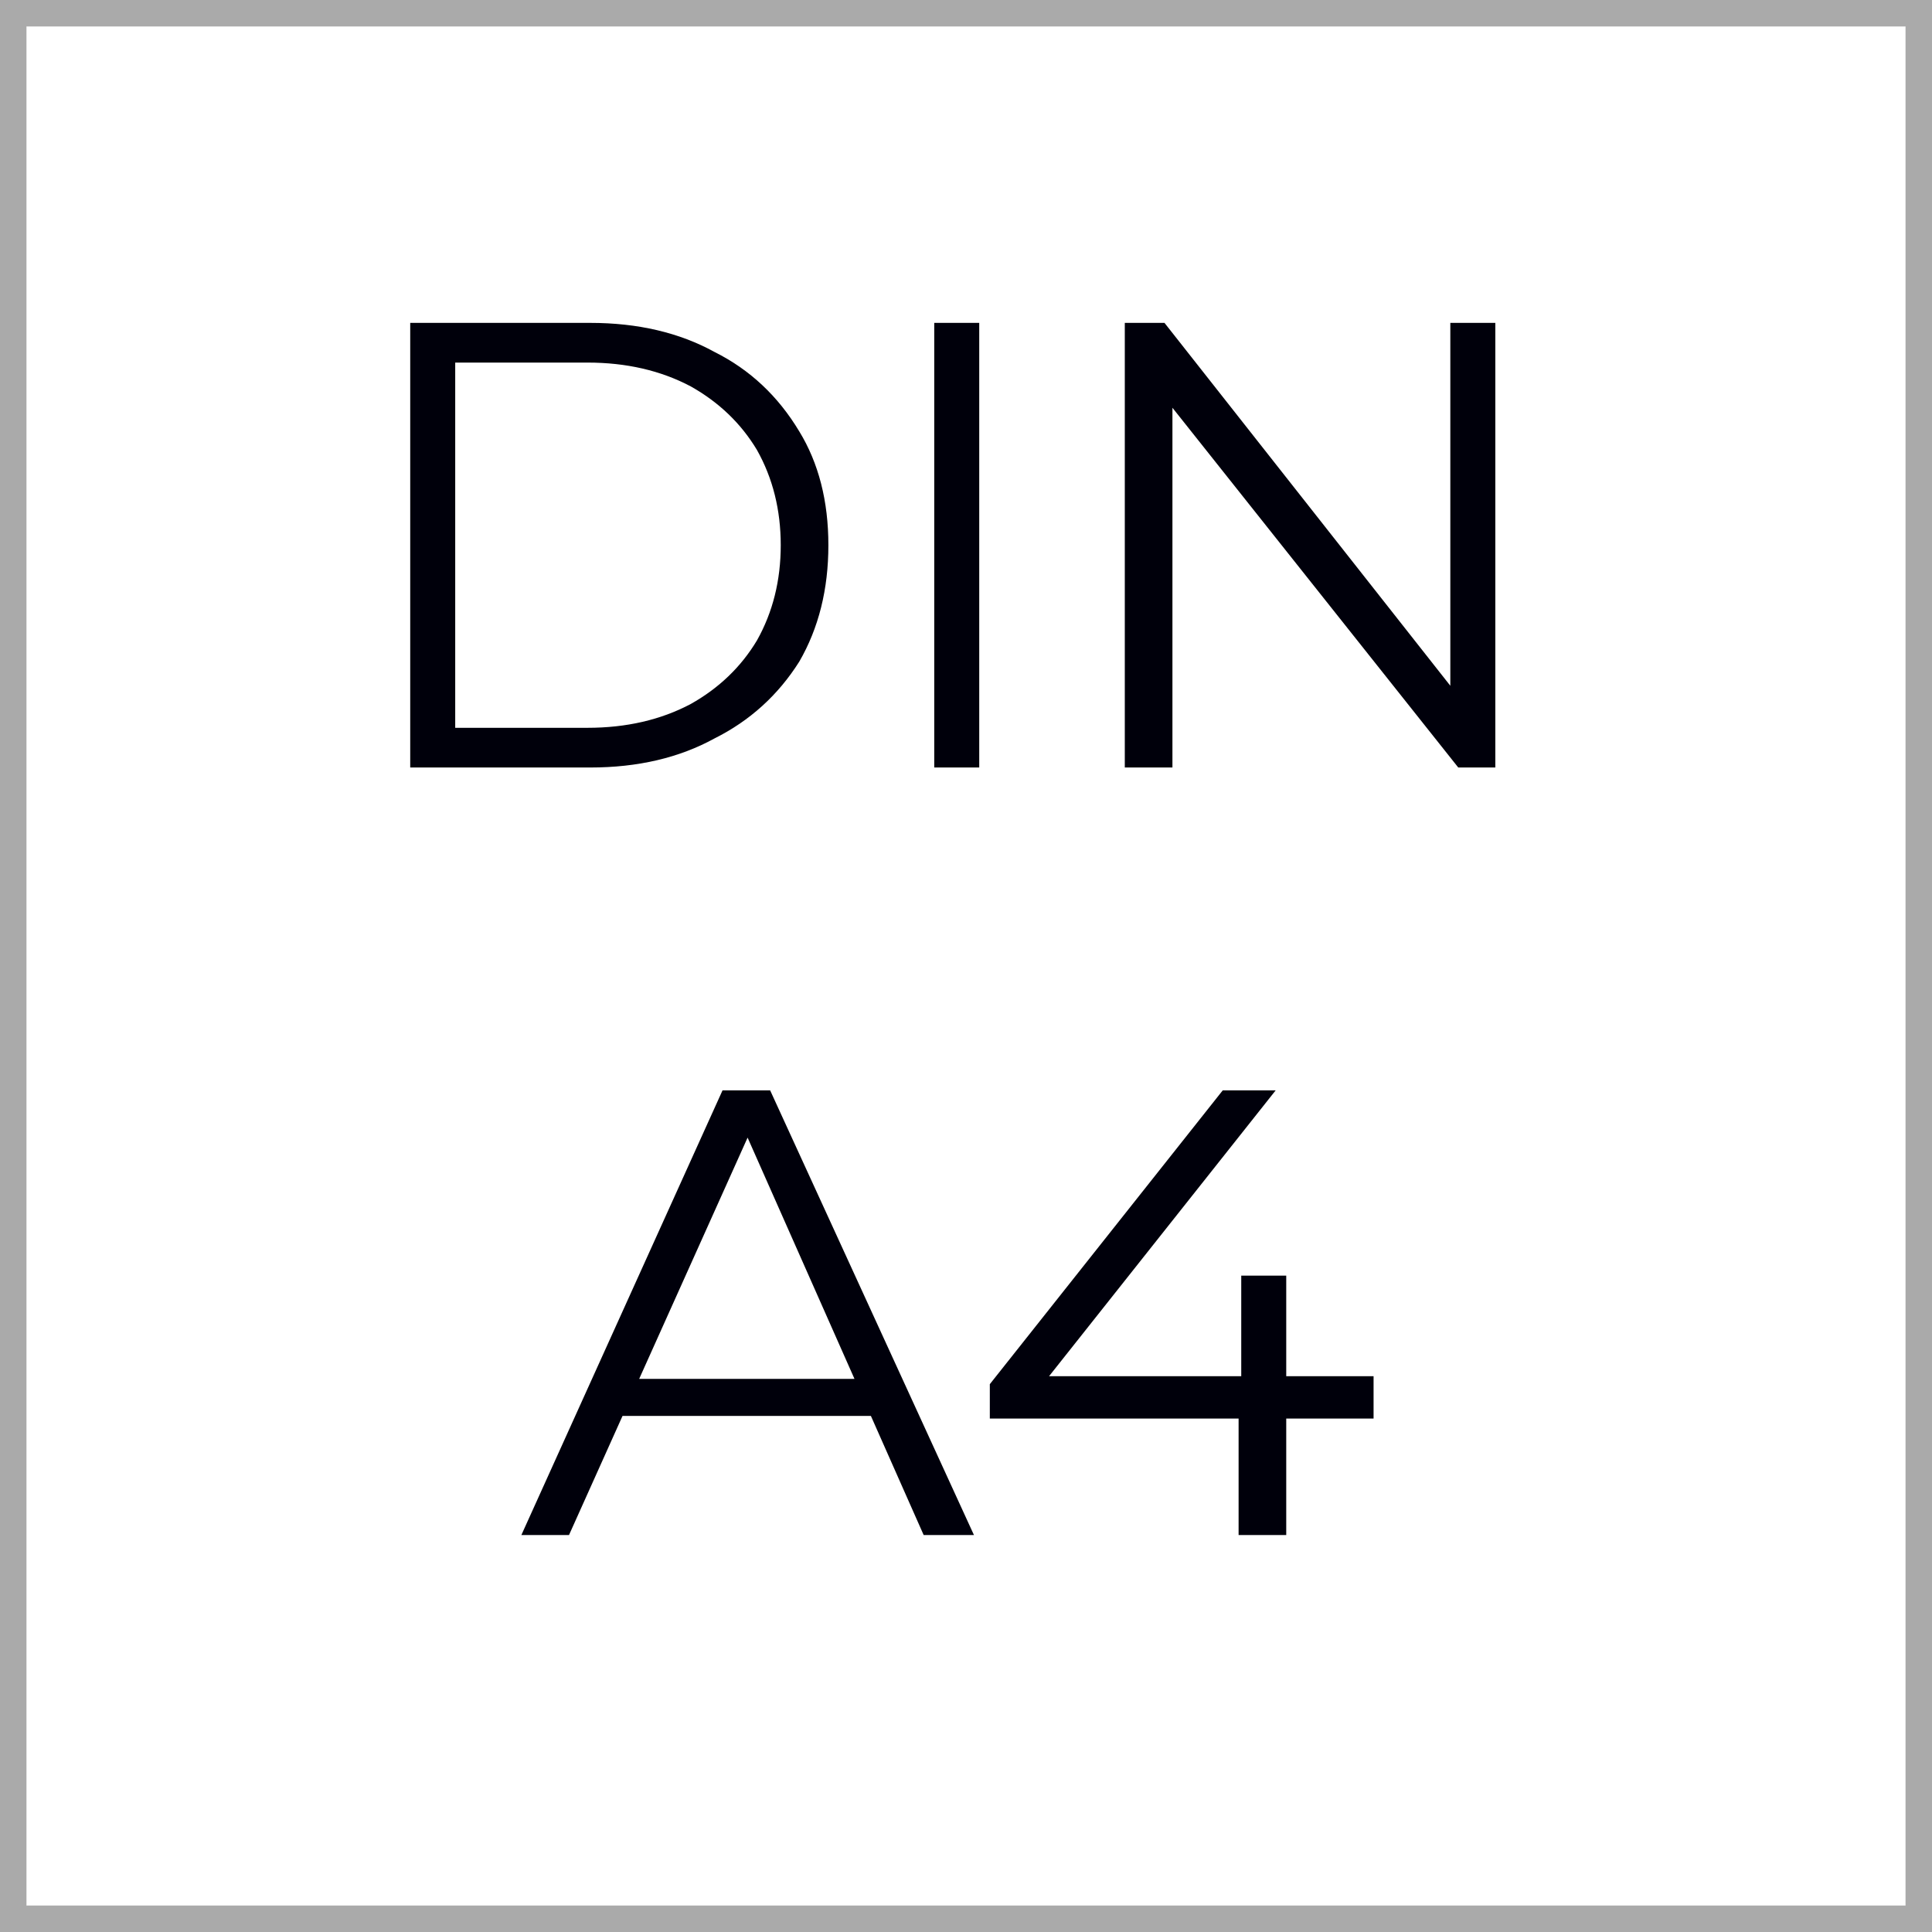 <svg version="1.2" xmlns="http://www.w3.org/2000/svg" viewBox="0 0 73 73" width="73" height="73">
	<rect x="0" y="0" width="73" height="73" fill="#808080" stroke="none"/>
	<title>square</title>
	<style>
		.s0 { fill: #ffffff;stroke: #aaaaaa } 
		.s1 { fill: #00000b } 
	</style>
	<path fill-rule="evenodd" class="s0" d="m0.5 0.5h72v72h-72z"/>
	<path id="DIN A5" class="s1" aria-label="DIN
A4"  d="m22.3 29h-6.8v-16.8h6.8q2.7 0 4.7 1.1 2 1 3.2 3 1.1 1.8 1.1 4.3 0 2.5-1.1 4.4-1.2 1.9-3.2 2.9-2 1.1-4.7 1.1zm-5.1-15.3v13.8h5q2.2 0 3.9-0.9 1.6-0.9 2.5-2.4 0.9-1.6 0.9-3.6 0-2-0.9-3.6-0.9-1.5-2.5-2.4-1.7-0.9-3.9-0.9zm19.8 15.3h-1.7v-16.8h1.7zm7.3 0h-1.8v-16.8h1.5l11.5 14.6h-0.7v-14.6h1.7v16.8h-1.4l-11.6-14.6h0.8zm-22.8 29h-1.8l7.6-16.8h1.8l7.7 16.8h-1.9l-7-15.8h0.7zm12-4.5h-10.8l0.5-1.4h9.8zm18.4 0.1h-14.5v-1.3l8.8-11.1h2l-8.8 11.1-1-0.3h13.5zm-3.3 4.4h-1.8v-4.4l0.1-1.5v-3.9h1.7z"/>
</svg>